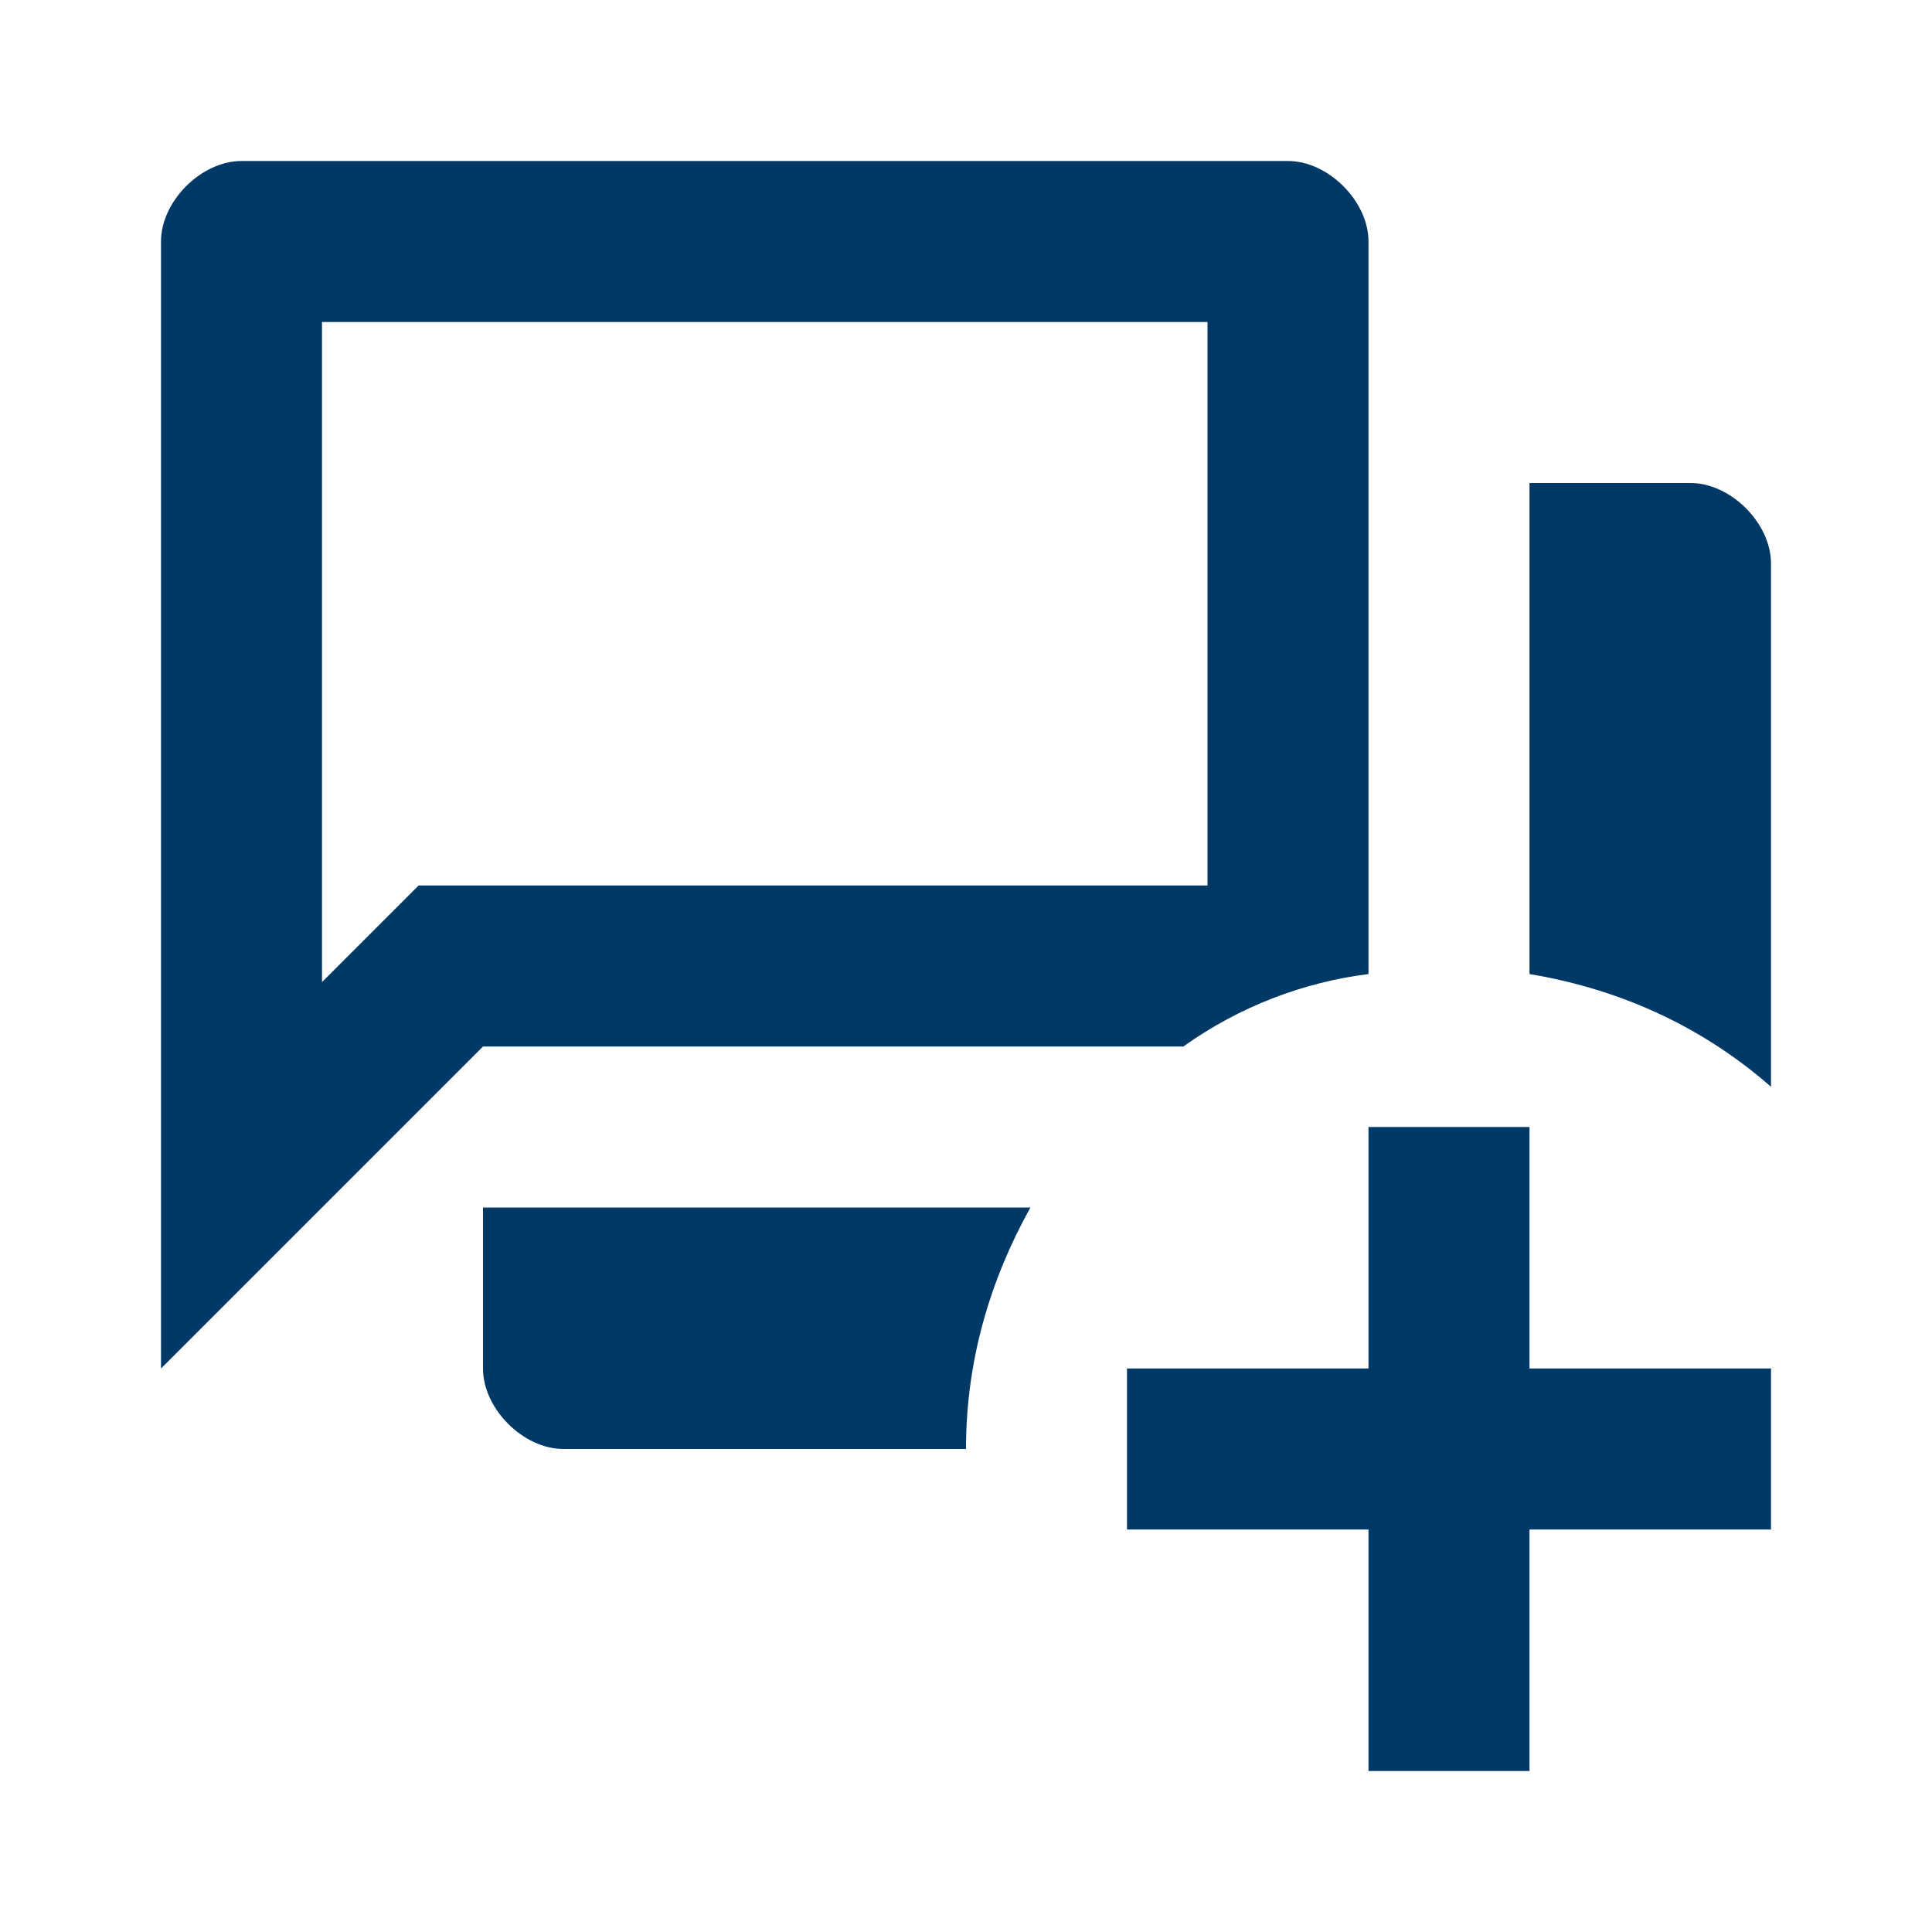<svg width="24" height="24" viewBox="0 0 24 24" fill="none" xmlns="http://www.w3.org/2000/svg">
<path d="M21 6H19V12.1C20.2 12.3 21.2 12.8 22 13.5V7C22 6.5 21.5 6 21 6ZM6 17C6 17.5 6.5 18 7 18H12C12 16.9 12.3 15.9 12.8 15H6V17ZM16 2H3C2.5 2 2 2.5 2 3V17L6 13H14.7C15.4 12.5 16.2 12.2 17 12.1V3C17 2.5 16.5 2 16 2ZM15 11H5.2L4 12.2V4H15V11ZM17 14H19V17H22V19H19V22H17V19H14V17H17V14Z" fill="#003866"/>
</svg>
